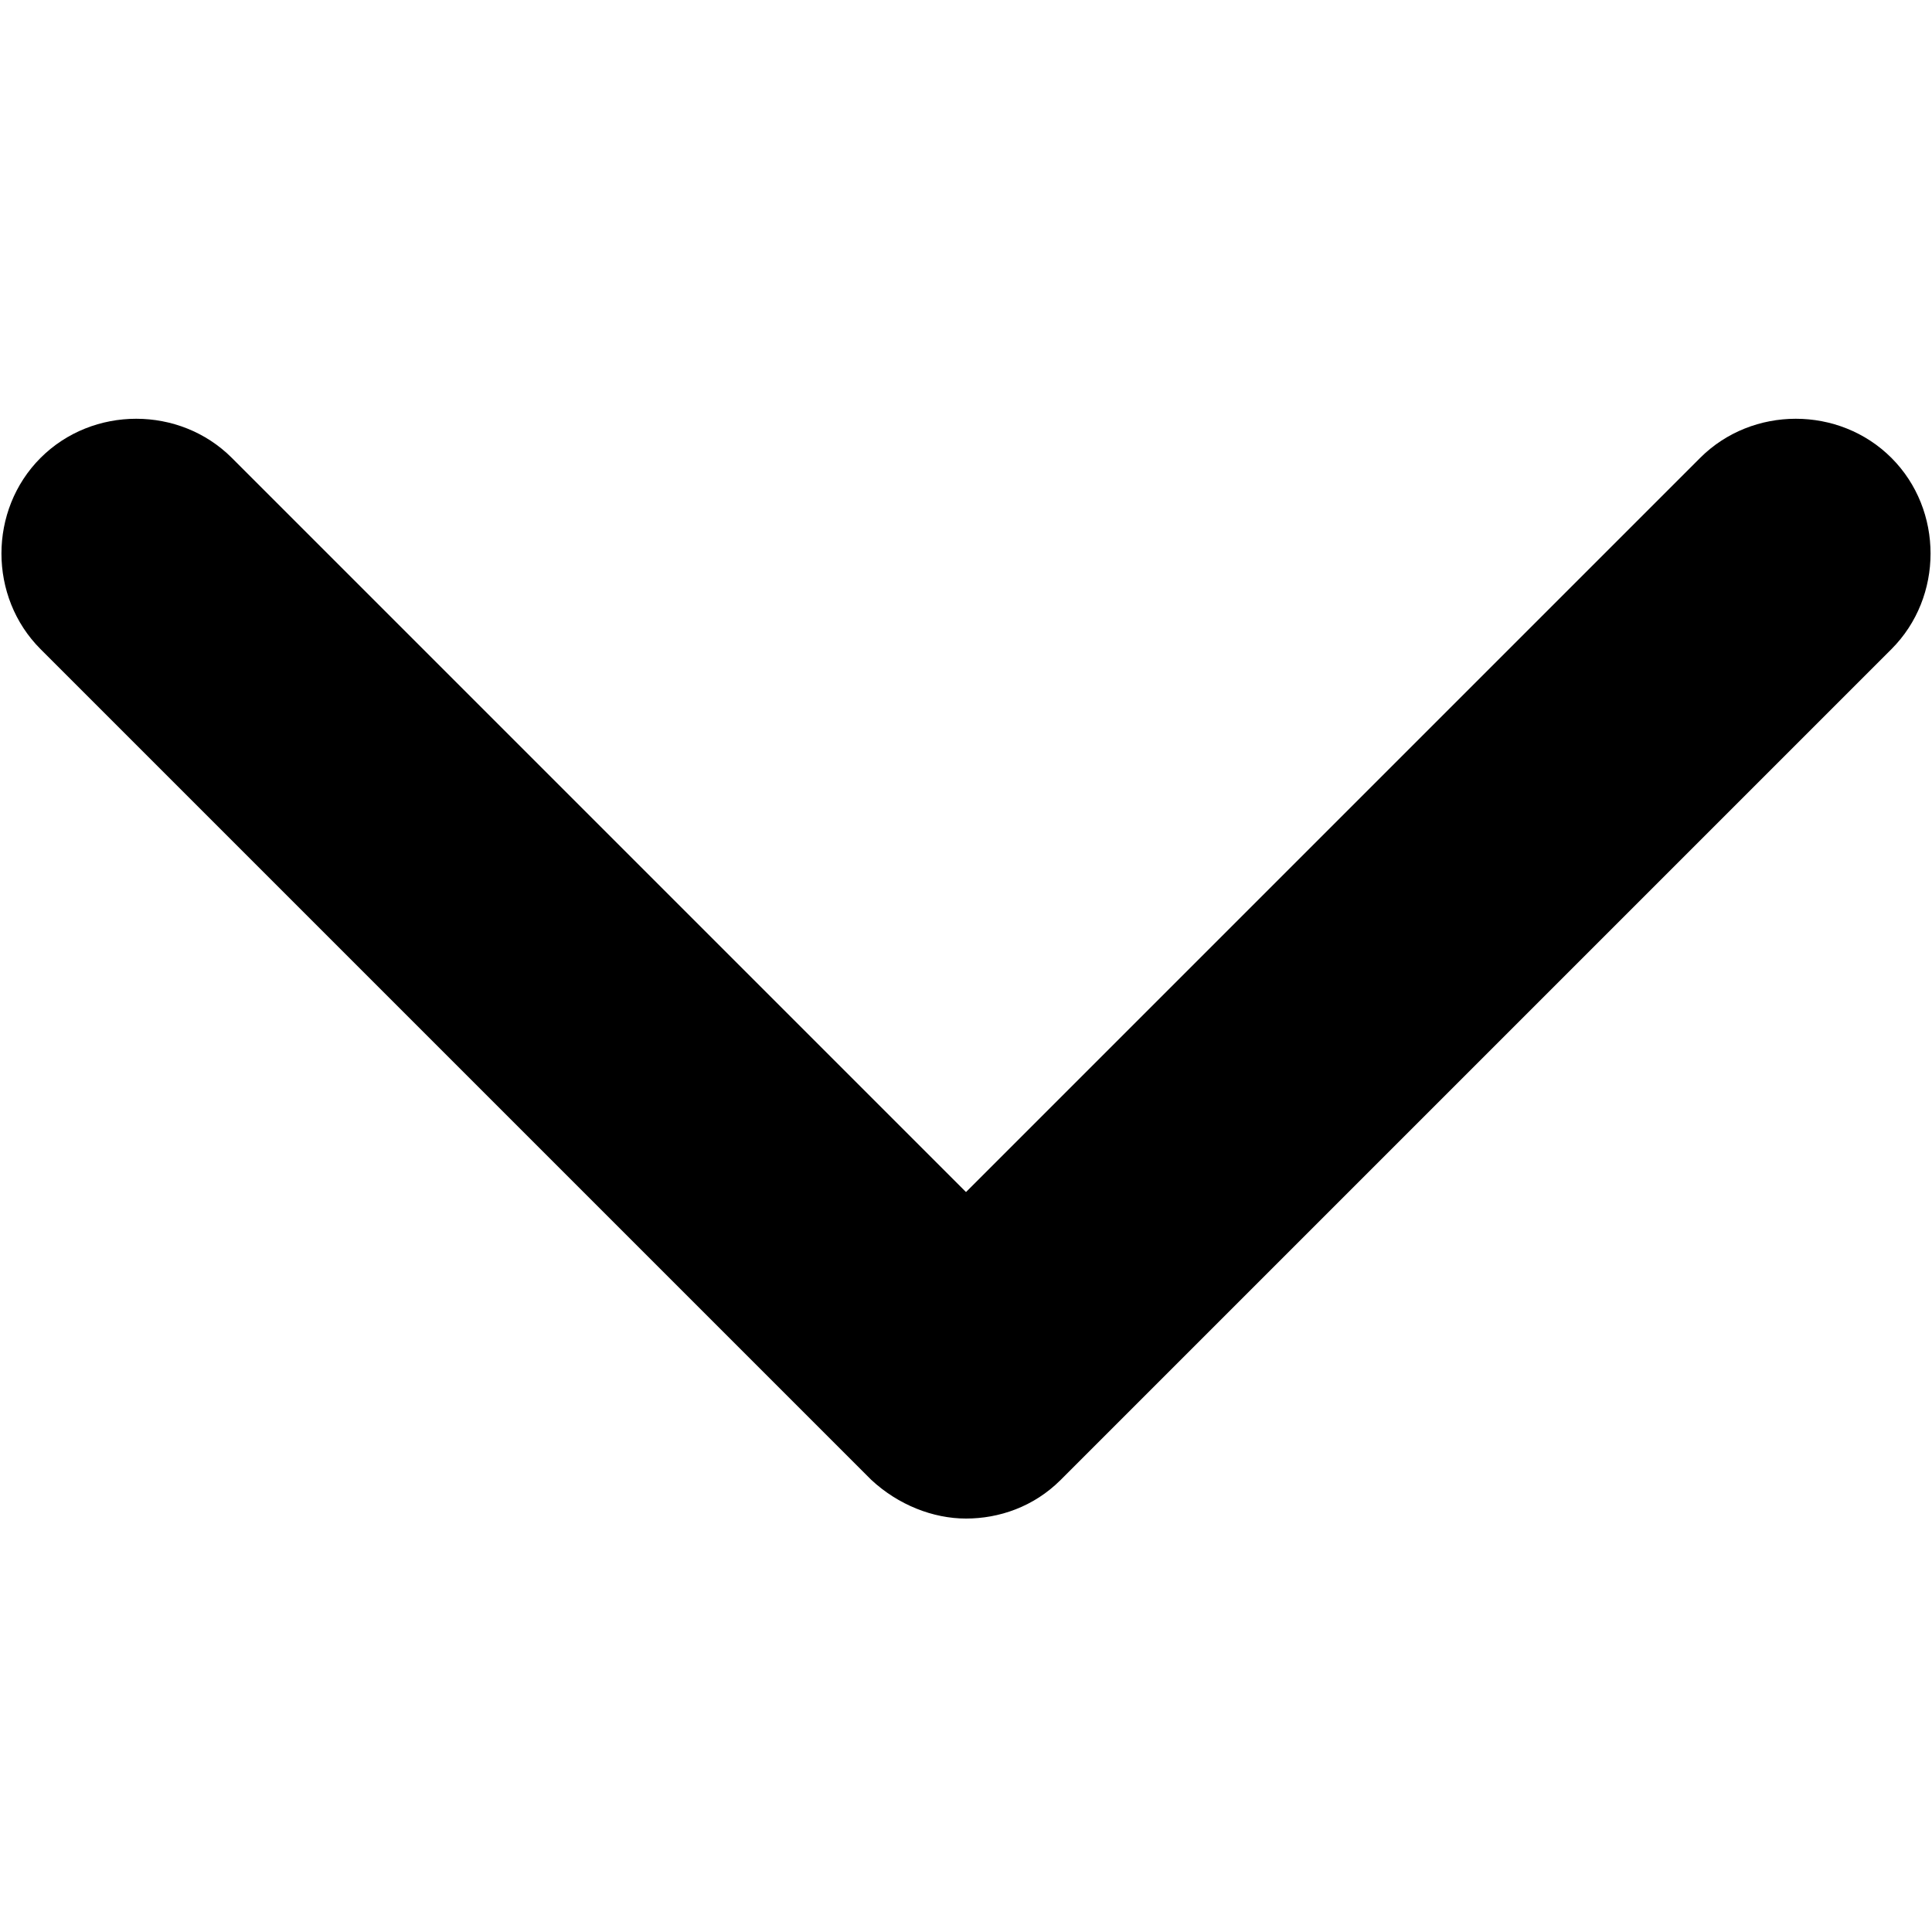 <svg xmlns="http://www.w3.org/2000/svg" viewBox="0 0 100 100">
  <path fill="#000000" d="M45.1,76.6l-43-43c-2.7-2.7-2.7-7.2,0-9.9s7.2-2.7,9.9,0l38,38l38-38c2.7-2.7,7.2-2.7,9.9,0c2.7,2.7,2.7,7.2,0,9.9l-43,43
		c-1.4,1.4-3.2,2-4.9,2S46.5,77.9,45.1,76.6z"/>
</svg>
